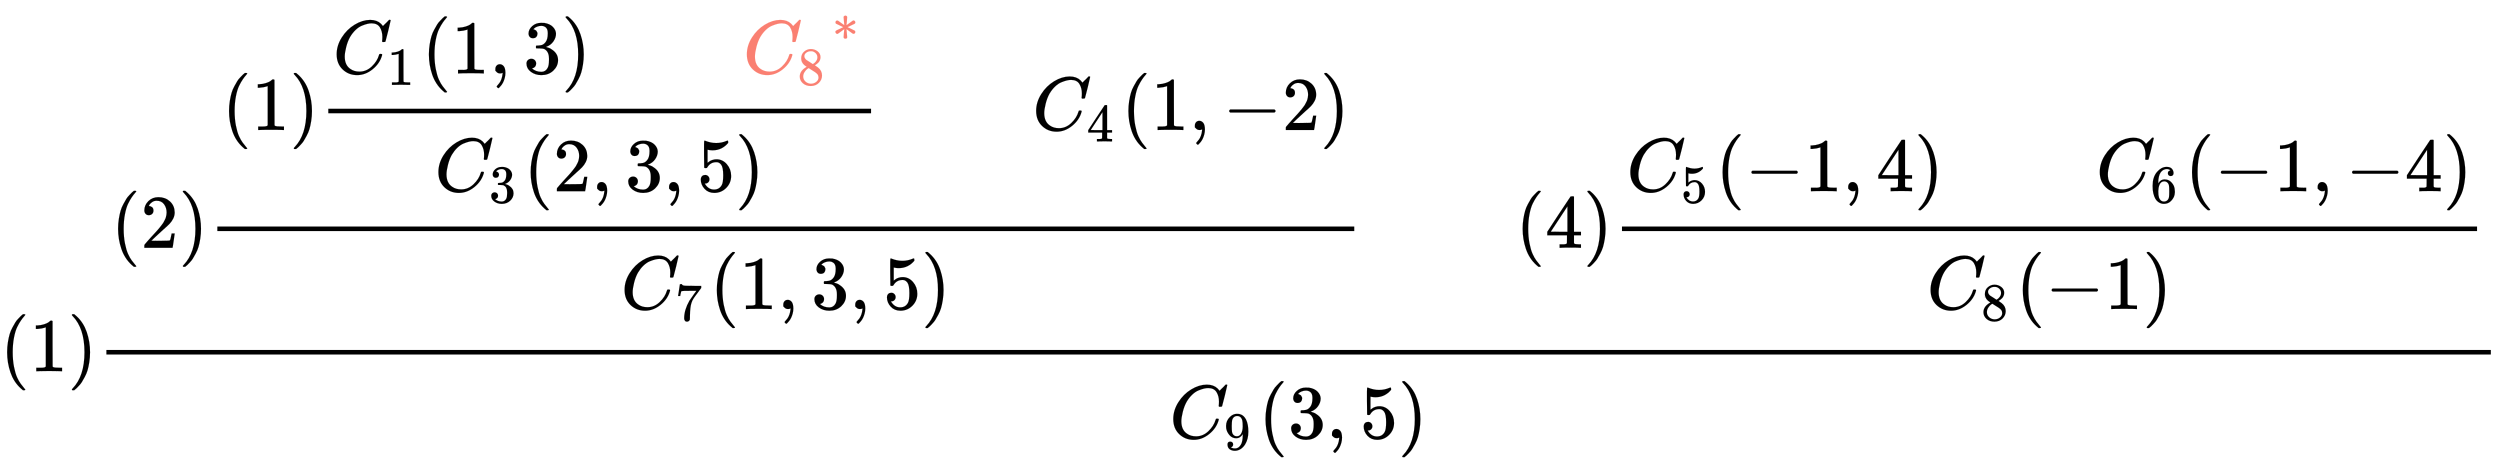 <svg xmlns:xlink="http://www.w3.org/1999/xlink" width="76.352ex" height="14.343ex" style="vertical-align: -3.005ex;" viewBox="0 -4881.6 32873.6 6175.3" role="img" focusable="false" xmlns="http://www.w3.org/2000/svg" aria-labelledby="MathJax-SVG-1-Title">
<title id="MathJax-SVG-1-Title">{\displaystyle (1){\cfrac {(2){\cfrac {(1){\cfrac {C_{1}(1,3)\qquad {\color {red}{C_{8}}^{*}}}{C_{3}(2,3,5)}}\qquad C_{4}(1,-2)}{C_{7}(1,3,5)}}\qquad (4){\cfrac {C_{5}(-1,4)\qquad C_{6}(-1,-4)}{C_{8}(-1)}}}{C_{9}(3,5)}}}</title>
<defs aria-hidden="true">
<path stroke-width="1" id="E1-MJMAIN-28" d="M94 250Q94 319 104 381T127 488T164 576T202 643T244 695T277 729T302 750H315H319Q333 750 333 741Q333 738 316 720T275 667T226 581T184 443T167 250T184 58T225 -81T274 -167T316 -220T333 -241Q333 -250 318 -250H315H302L274 -226Q180 -141 137 -14T94 250Z"></path>
<path stroke-width="1" id="E1-MJMAIN-31" d="M213 578L200 573Q186 568 160 563T102 556H83V602H102Q149 604 189 617T245 641T273 663Q275 666 285 666Q294 666 302 660V361L303 61Q310 54 315 52T339 48T401 46H427V0H416Q395 3 257 3Q121 3 100 0H88V46H114Q136 46 152 46T177 47T193 50T201 52T207 57T213 61V578Z"></path>
<path stroke-width="1" id="E1-MJMAIN-29" d="M60 749L64 750Q69 750 74 750H86L114 726Q208 641 251 514T294 250Q294 182 284 119T261 12T224 -76T186 -143T145 -194T113 -227T90 -246Q87 -249 86 -250H74Q66 -250 63 -250T58 -247T55 -238Q56 -237 66 -225Q221 -64 221 250T66 725Q56 737 55 738Q55 746 60 749Z"></path>
<path stroke-width="1" id="E1-MJMAIN-32" d="M109 429Q82 429 66 447T50 491Q50 562 103 614T235 666Q326 666 387 610T449 465Q449 422 429 383T381 315T301 241Q265 210 201 149L142 93L218 92Q375 92 385 97Q392 99 409 186V189H449V186Q448 183 436 95T421 3V0H50V19V31Q50 38 56 46T86 81Q115 113 136 137Q145 147 170 174T204 211T233 244T261 278T284 308T305 340T320 369T333 401T340 431T343 464Q343 527 309 573T212 619Q179 619 154 602T119 569T109 550Q109 549 114 549Q132 549 151 535T170 489Q170 464 154 447T109 429Z"></path>
<path stroke-width="1" id="E1-MJMATHI-43" d="M50 252Q50 367 117 473T286 641T490 704Q580 704 633 653Q642 643 648 636T656 626L657 623Q660 623 684 649Q691 655 699 663T715 679T725 690L740 705H746Q760 705 760 698Q760 694 728 561Q692 422 692 421Q690 416 687 415T669 413H653Q647 419 647 422Q647 423 648 429T650 449T651 481Q651 552 619 605T510 659Q484 659 454 652T382 628T299 572T226 479Q194 422 175 346T156 222Q156 108 232 58Q280 24 350 24Q441 24 512 92T606 240Q610 253 612 255T628 257Q648 257 648 248Q648 243 647 239Q618 132 523 55T319 -22Q206 -22 128 53T50 252Z"></path>
<path stroke-width="1" id="E1-MJMAIN-2C" d="M78 35T78 60T94 103T137 121Q165 121 187 96T210 8Q210 -27 201 -60T180 -117T154 -158T130 -185T117 -194Q113 -194 104 -185T95 -172Q95 -168 106 -156T131 -126T157 -76T173 -3V9L172 8Q170 7 167 6T161 3T152 1T140 0Q113 0 96 17Z"></path>
<path stroke-width="1" id="E1-MJMAIN-33" d="M127 463Q100 463 85 480T69 524Q69 579 117 622T233 665Q268 665 277 664Q351 652 390 611T430 522Q430 470 396 421T302 350L299 348Q299 347 308 345T337 336T375 315Q457 262 457 175Q457 96 395 37T238 -22Q158 -22 100 21T42 130Q42 158 60 175T105 193Q133 193 151 175T169 130Q169 119 166 110T159 94T148 82T136 74T126 70T118 67L114 66Q165 21 238 21Q293 21 321 74Q338 107 338 175V195Q338 290 274 322Q259 328 213 329L171 330L168 332Q166 335 166 348Q166 366 174 366Q202 366 232 371Q266 376 294 413T322 525V533Q322 590 287 612Q265 626 240 626Q208 626 181 615T143 592T132 580H135Q138 579 143 578T153 573T165 566T175 555T183 540T186 520Q186 498 172 481T127 463Z"></path>
<path stroke-width="1" id="E1-MJMAIN-38" d="M70 417T70 494T124 618T248 666Q319 666 374 624T429 515Q429 485 418 459T392 417T361 389T335 371T324 363L338 354Q352 344 366 334T382 323Q457 264 457 174Q457 95 399 37T249 -22Q159 -22 101 29T43 155Q43 263 172 335L154 348Q133 361 127 368Q70 417 70 494ZM286 386L292 390Q298 394 301 396T311 403T323 413T334 425T345 438T355 454T364 471T369 491T371 513Q371 556 342 586T275 624Q268 625 242 625Q201 625 165 599T128 534Q128 511 141 492T167 463T217 431Q224 426 228 424L286 386ZM250 21Q308 21 350 55T392 137Q392 154 387 169T375 194T353 216T330 234T301 253T274 270Q260 279 244 289T218 306L210 311Q204 311 181 294T133 239T107 157Q107 98 150 60T250 21Z"></path>
<path stroke-width="1" id="E1-MJMAIN-2217" d="M229 286Q216 420 216 436Q216 454 240 464Q241 464 245 464T251 465Q263 464 273 456T283 436Q283 419 277 356T270 286L328 328Q384 369 389 372T399 375Q412 375 423 365T435 338Q435 325 425 315Q420 312 357 282T289 250L355 219L425 184Q434 175 434 161Q434 146 425 136T401 125Q393 125 383 131T328 171L270 213Q283 79 283 63Q283 53 276 44T250 35Q231 35 224 44T216 63Q216 80 222 143T229 213L171 171Q115 130 110 127Q106 124 100 124Q87 124 76 134T64 161Q64 166 64 169T67 175T72 181T81 188T94 195T113 204T138 215T170 230T210 250L74 315Q65 324 65 338Q65 353 74 363T98 374Q106 374 116 368T171 328L229 286Z"></path>
<path stroke-width="1" id="E1-MJMAIN-35" d="M164 157Q164 133 148 117T109 101H102Q148 22 224 22Q294 22 326 82Q345 115 345 210Q345 313 318 349Q292 382 260 382H254Q176 382 136 314Q132 307 129 306T114 304Q97 304 95 310Q93 314 93 485V614Q93 664 98 664Q100 666 102 666Q103 666 123 658T178 642T253 634Q324 634 389 662Q397 666 402 666Q410 666 410 648V635Q328 538 205 538Q174 538 149 544L139 546V374Q158 388 169 396T205 412T256 420Q337 420 393 355T449 201Q449 109 385 44T229 -22Q148 -22 99 32T50 154Q50 178 61 192T84 210T107 214Q132 214 148 197T164 157Z"></path>
<path stroke-width="1" id="E1-MJMAIN-34" d="M462 0Q444 3 333 3Q217 3 199 0H190V46H221Q241 46 248 46T265 48T279 53T286 61Q287 63 287 115V165H28V211L179 442Q332 674 334 675Q336 677 355 677H373L379 671V211H471V165H379V114Q379 73 379 66T385 54Q393 47 442 46H471V0H462ZM293 211V545L74 212L183 211H293Z"></path>
<path stroke-width="1" id="E1-MJMAIN-2212" d="M84 237T84 250T98 270H679Q694 262 694 250T679 230H98Q84 237 84 250Z"></path>
<path stroke-width="1" id="E1-MJMAIN-37" d="M55 458Q56 460 72 567L88 674Q88 676 108 676H128V672Q128 662 143 655T195 646T364 644H485V605L417 512Q408 500 387 472T360 435T339 403T319 367T305 330T292 284T284 230T278 162T275 80Q275 66 275 52T274 28V19Q270 2 255 -10T221 -22Q210 -22 200 -19T179 0T168 40Q168 198 265 368Q285 400 349 489L395 552H302Q128 552 119 546Q113 543 108 522T98 479L95 458V455H55V458Z"></path>
<path stroke-width="1" id="E1-MJMAIN-36" d="M42 313Q42 476 123 571T303 666Q372 666 402 630T432 550Q432 525 418 510T379 495Q356 495 341 509T326 548Q326 592 373 601Q351 623 311 626Q240 626 194 566Q147 500 147 364L148 360Q153 366 156 373Q197 433 263 433H267Q313 433 348 414Q372 400 396 374T435 317Q456 268 456 210V192Q456 169 451 149Q440 90 387 34T253 -22Q225 -22 199 -14T143 16T92 75T56 172T42 313ZM257 397Q227 397 205 380T171 335T154 278T148 216Q148 133 160 97T198 39Q222 21 251 21Q302 21 329 59Q342 77 347 104T352 209Q352 289 347 316T329 361Q302 397 257 397Z"></path>
<path stroke-width="1" id="E1-MJMAIN-39" d="M352 287Q304 211 232 211Q154 211 104 270T44 396Q42 412 42 436V444Q42 537 111 606Q171 666 243 666Q245 666 249 666T257 665H261Q273 665 286 663T323 651T370 619T413 560Q456 472 456 334Q456 194 396 97Q361 41 312 10T208 -22Q147 -22 108 7T68 93T121 149Q143 149 158 135T173 96Q173 78 164 65T148 49T135 44L131 43Q131 41 138 37T164 27T206 22H212Q272 22 313 86Q352 142 352 280V287ZM244 248Q292 248 321 297T351 430Q351 508 343 542Q341 552 337 562T323 588T293 615T246 625Q208 625 181 598Q160 576 154 546T147 441Q147 358 152 329T172 282Q197 248 244 248Z"></path>
</defs>
<g stroke="currentColor" fill="currentColor" stroke-width="0" transform="matrix(1 0 0 -1 0 0)" aria-hidden="true">
 <use xlink:href="#E1-MJMAIN-28" x="0" y="0"></use>
 <use xlink:href="#E1-MJMAIN-31" x="389" y="0"></use>
 <use xlink:href="#E1-MJMAIN-29" x="890" y="0"></use>
<g transform="translate(1279,0)">
<g transform="translate(120,0)">
<rect stroke="none" width="31354" height="60" x="0" y="220"></rect>
<g transform="translate(60,1623)">
<g></g>
 <use xlink:href="#E1-MJMAIN-28" x="0" y="0"></use>
 <use xlink:href="#E1-MJMAIN-32" x="389" y="0"></use>
 <use xlink:href="#E1-MJMAIN-29" x="890" y="0"></use>
<g transform="translate(1279,0)">
<g transform="translate(120,0)">
<rect stroke="none" width="14950" height="60" x="0" y="220"></rect>
<g transform="translate(60,1549)">
<g></g>
 <use xlink:href="#E1-MJMAIN-28" x="0" y="0"></use>
 <use xlink:href="#E1-MJMAIN-31" x="389" y="0"></use>
 <use xlink:href="#E1-MJMAIN-29" x="890" y="0"></use>
<g transform="translate(1279,0)">
<g transform="translate(120,0)">
<rect stroke="none" width="7137" height="60" x="0" y="220"></rect>
<g transform="translate(60,744)">
<g></g>
 <use xlink:href="#E1-MJMATHI-43" x="0" y="0"></use>
 <use transform="scale(0.707)" xlink:href="#E1-MJMAIN-31" x="1011" y="-213"></use>
 <use xlink:href="#E1-MJMAIN-28" x="1169" y="0"></use>
 <use xlink:href="#E1-MJMAIN-31" x="1558" y="0"></use>
 <use xlink:href="#E1-MJMAIN-2C" x="2059" y="0"></use>
 <use xlink:href="#E1-MJMAIN-33" x="2504" y="0"></use>
 <use xlink:href="#E1-MJMAIN-29" x="3005" y="0"></use>
<g transform="translate(5394,0)">
<g fill="#fa8072" stroke="#fa8072">
<g fill="#fa8072" stroke="#fa8072">
<g fill="#fa8072" stroke="#fa8072">
<g fill="#fa8072" stroke="#fa8072">
<g fill="#fa8072" stroke="#fa8072">
<g fill="#fa8072" stroke="#fa8072">
<g fill="#fa8072" stroke="#fa8072">
 <use xlink:href="#E1-MJMATHI-43"></use>
</g>
<g fill="#fa8072" stroke="#fa8072" transform="translate(715,-150)">
<g fill="#fa8072" stroke="#fa8072">
<g fill="#fa8072" stroke="#fa8072">
 <use transform="scale(0.707)" xlink:href="#E1-MJMAIN-38"></use>
</g>
</g>
</g>
</g>
</g>
</g>
<g fill="#fa8072" stroke="#fa8072" transform="translate(1169,432)">
<g fill="#fa8072" stroke="#fa8072">
<g fill="#fa8072" stroke="#fa8072">
 <use transform="scale(0.707)" xlink:href="#E1-MJMAIN-2217"></use>
</g>
</g>
</g>
</g>
</g>
</g>
</g>
</g>
<g transform="translate(1398,-805)">
<g></g>
 <use xlink:href="#E1-MJMATHI-43" x="0" y="0"></use>
 <use transform="scale(0.707)" xlink:href="#E1-MJMAIN-33" x="1011" y="-213"></use>
 <use xlink:href="#E1-MJMAIN-28" x="1169" y="0"></use>
 <use xlink:href="#E1-MJMAIN-32" x="1558" y="0"></use>
 <use xlink:href="#E1-MJMAIN-2C" x="2059" y="0"></use>
 <use xlink:href="#E1-MJMAIN-33" x="2504" y="0"></use>
 <use xlink:href="#E1-MJMAIN-2C" x="3005" y="0"></use>
 <use xlink:href="#E1-MJMAIN-35" x="3450" y="0"></use>
 <use xlink:href="#E1-MJMAIN-29" x="3950" y="0"></use>
</g>
</g>
</g>
<g transform="translate(10657,0)">
 <use xlink:href="#E1-MJMATHI-43" x="0" y="0"></use>
 <use transform="scale(0.707)" xlink:href="#E1-MJMAIN-34" x="1011" y="-213"></use>
</g>
 <use xlink:href="#E1-MJMAIN-28" x="11826" y="0"></use>
 <use xlink:href="#E1-MJMAIN-31" x="12216" y="0"></use>
 <use xlink:href="#E1-MJMAIN-2C" x="12716" y="0"></use>
 <use xlink:href="#E1-MJMAIN-2212" x="13161" y="0"></use>
 <use xlink:href="#E1-MJMAIN-32" x="13940" y="0"></use>
 <use xlink:href="#E1-MJMAIN-29" x="14440" y="0"></use>
</g>
<g transform="translate(5305,-805)">
<g></g>
 <use xlink:href="#E1-MJMATHI-43" x="0" y="0"></use>
 <use transform="scale(0.707)" xlink:href="#E1-MJMAIN-37" x="1011" y="-213"></use>
 <use xlink:href="#E1-MJMAIN-28" x="1169" y="0"></use>
 <use xlink:href="#E1-MJMAIN-31" x="1558" y="0"></use>
 <use xlink:href="#E1-MJMAIN-2C" x="2059" y="0"></use>
 <use xlink:href="#E1-MJMAIN-33" x="2504" y="0"></use>
 <use xlink:href="#E1-MJMAIN-2C" x="3005" y="0"></use>
 <use xlink:href="#E1-MJMAIN-35" x="3450" y="0"></use>
 <use xlink:href="#E1-MJMAIN-29" x="3950" y="0"></use>
</g>
</g>
</g>
 <use xlink:href="#E1-MJMAIN-28" x="18469" y="0"></use>
 <use xlink:href="#E1-MJMAIN-34" x="18859" y="0"></use>
 <use xlink:href="#E1-MJMAIN-29" x="19359" y="0"></use>
<g transform="translate(19749,0)">
<g transform="translate(120,0)">
<rect stroke="none" width="11244" height="60" x="0" y="220"></rect>
<g transform="translate(60,744)">
<g></g>
 <use xlink:href="#E1-MJMATHI-43" x="0" y="0"></use>
 <use transform="scale(0.707)" xlink:href="#E1-MJMAIN-35" x="1011" y="-213"></use>
 <use xlink:href="#E1-MJMAIN-28" x="1169" y="0"></use>
 <use xlink:href="#E1-MJMAIN-2212" x="1558" y="0"></use>
 <use xlink:href="#E1-MJMAIN-31" x="2337" y="0"></use>
 <use xlink:href="#E1-MJMAIN-2C" x="2837" y="0"></use>
 <use xlink:href="#E1-MJMAIN-34" x="3283" y="0"></use>
 <use xlink:href="#E1-MJMAIN-29" x="3783" y="0"></use>
<g transform="translate(6173,0)">
 <use xlink:href="#E1-MJMATHI-43" x="0" y="0"></use>
 <use transform="scale(0.707)" xlink:href="#E1-MJMAIN-36" x="1011" y="-213"></use>
</g>
 <use xlink:href="#E1-MJMAIN-28" x="7342" y="0"></use>
 <use xlink:href="#E1-MJMAIN-2212" x="7731" y="0"></use>
 <use xlink:href="#E1-MJMAIN-31" x="8510" y="0"></use>
 <use xlink:href="#E1-MJMAIN-2C" x="9010" y="0"></use>
 <use xlink:href="#E1-MJMAIN-2212" x="9456" y="0"></use>
 <use xlink:href="#E1-MJMAIN-34" x="10234" y="0"></use>
 <use xlink:href="#E1-MJMAIN-29" x="10735" y="0"></use>
</g>
<g transform="translate(4008,-805)">
<g></g>
 <use xlink:href="#E1-MJMATHI-43" x="0" y="0"></use>
 <use transform="scale(0.707)" xlink:href="#E1-MJMAIN-38" x="1011" y="-213"></use>
 <use xlink:href="#E1-MJMAIN-28" x="1169" y="0"></use>
 <use xlink:href="#E1-MJMAIN-2212" x="1558" y="0"></use>
 <use xlink:href="#E1-MJMAIN-31" x="2337" y="0"></use>
 <use xlink:href="#E1-MJMAIN-29" x="2837" y="0"></use>
</g>
</g>
</g>
</g>
<g transform="translate(13979,-880)">
<g></g>
 <use xlink:href="#E1-MJMATHI-43" x="0" y="0"></use>
 <use transform="scale(0.707)" xlink:href="#E1-MJMAIN-39" x="1011" y="-213"></use>
 <use xlink:href="#E1-MJMAIN-28" x="1169" y="0"></use>
 <use xlink:href="#E1-MJMAIN-33" x="1558" y="0"></use>
 <use xlink:href="#E1-MJMAIN-2C" x="2059" y="0"></use>
 <use xlink:href="#E1-MJMAIN-35" x="2504" y="0"></use>
 <use xlink:href="#E1-MJMAIN-29" x="3005" y="0"></use>
</g>
</g>
</g>
</g>
</svg>